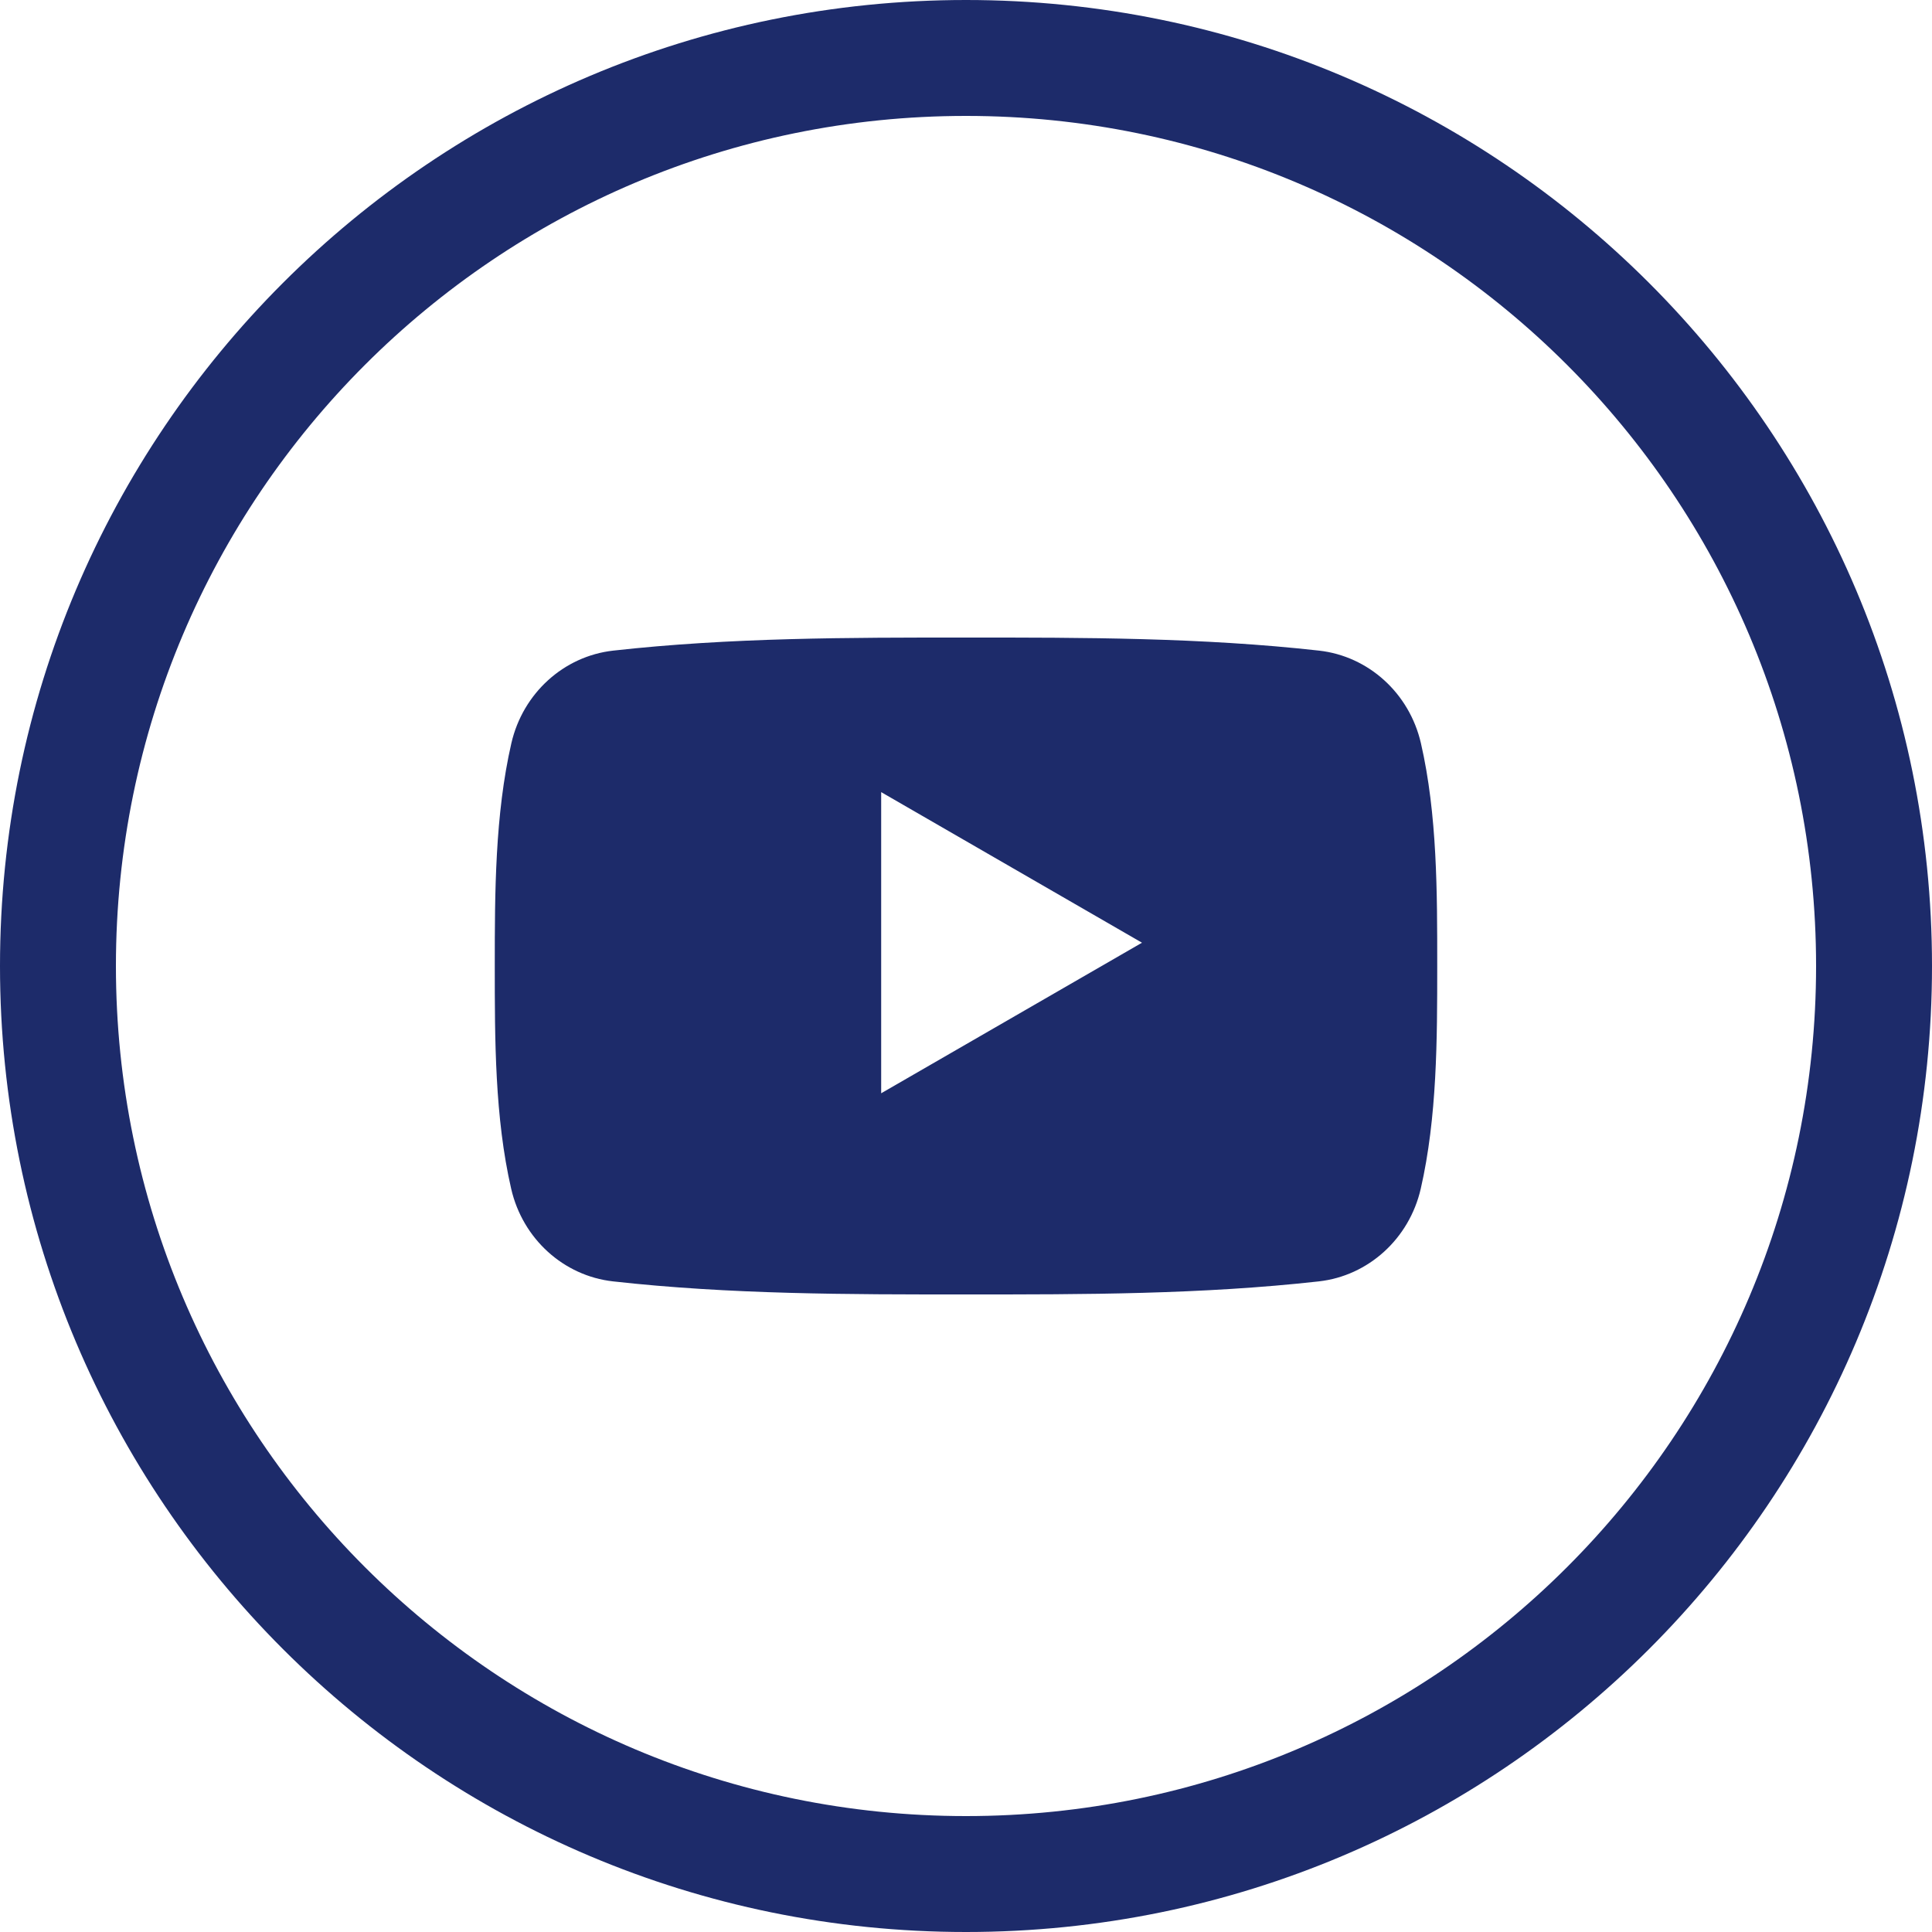 <svg width="75" height="75" viewBox="0 0 75 75" fill="none" xmlns="http://www.w3.org/2000/svg">
<path fill-rule="evenodd" clip-rule="evenodd" d="M75 37.5C75 16.789 58.211 0 37.5 0C16.789 0 0 16.789 0 37.5C0 58.211 16.789 75 37.5 75C58.211 75 75 58.211 75 37.5ZM70.5 37.5C70.5 19.275 55.725 4.5 37.5 4.5C19.275 4.5 4.5 19.275 4.5 37.5C4.5 55.725 19.275 70.5 37.5 70.5C55.725 70.5 70.5 55.725 70.5 37.5ZM55.153 46.148C54.705 48.094 53.113 49.529 51.198 49.743C46.661 50.25 42.07 50.252 37.498 50.25C32.926 50.252 28.334 50.25 23.798 49.743C21.882 49.529 20.291 48.094 19.844 46.148C19.207 43.377 19.207 40.353 19.207 37.5C19.207 34.647 19.215 31.623 19.851 28.852C20.299 26.906 21.89 25.471 23.805 25.257C28.342 24.75 32.933 24.748 37.505 24.75C42.077 24.748 46.669 24.75 51.205 25.257C53.121 25.471 54.712 26.906 55.16 28.852C55.797 31.623 55.793 34.647 55.793 37.5C55.793 40.353 55.789 43.377 55.153 46.148ZM34.207 30.75L44.332 36.596L34.207 42.441V30.75Z" fill="#1D2B6A"/>
</svg>

